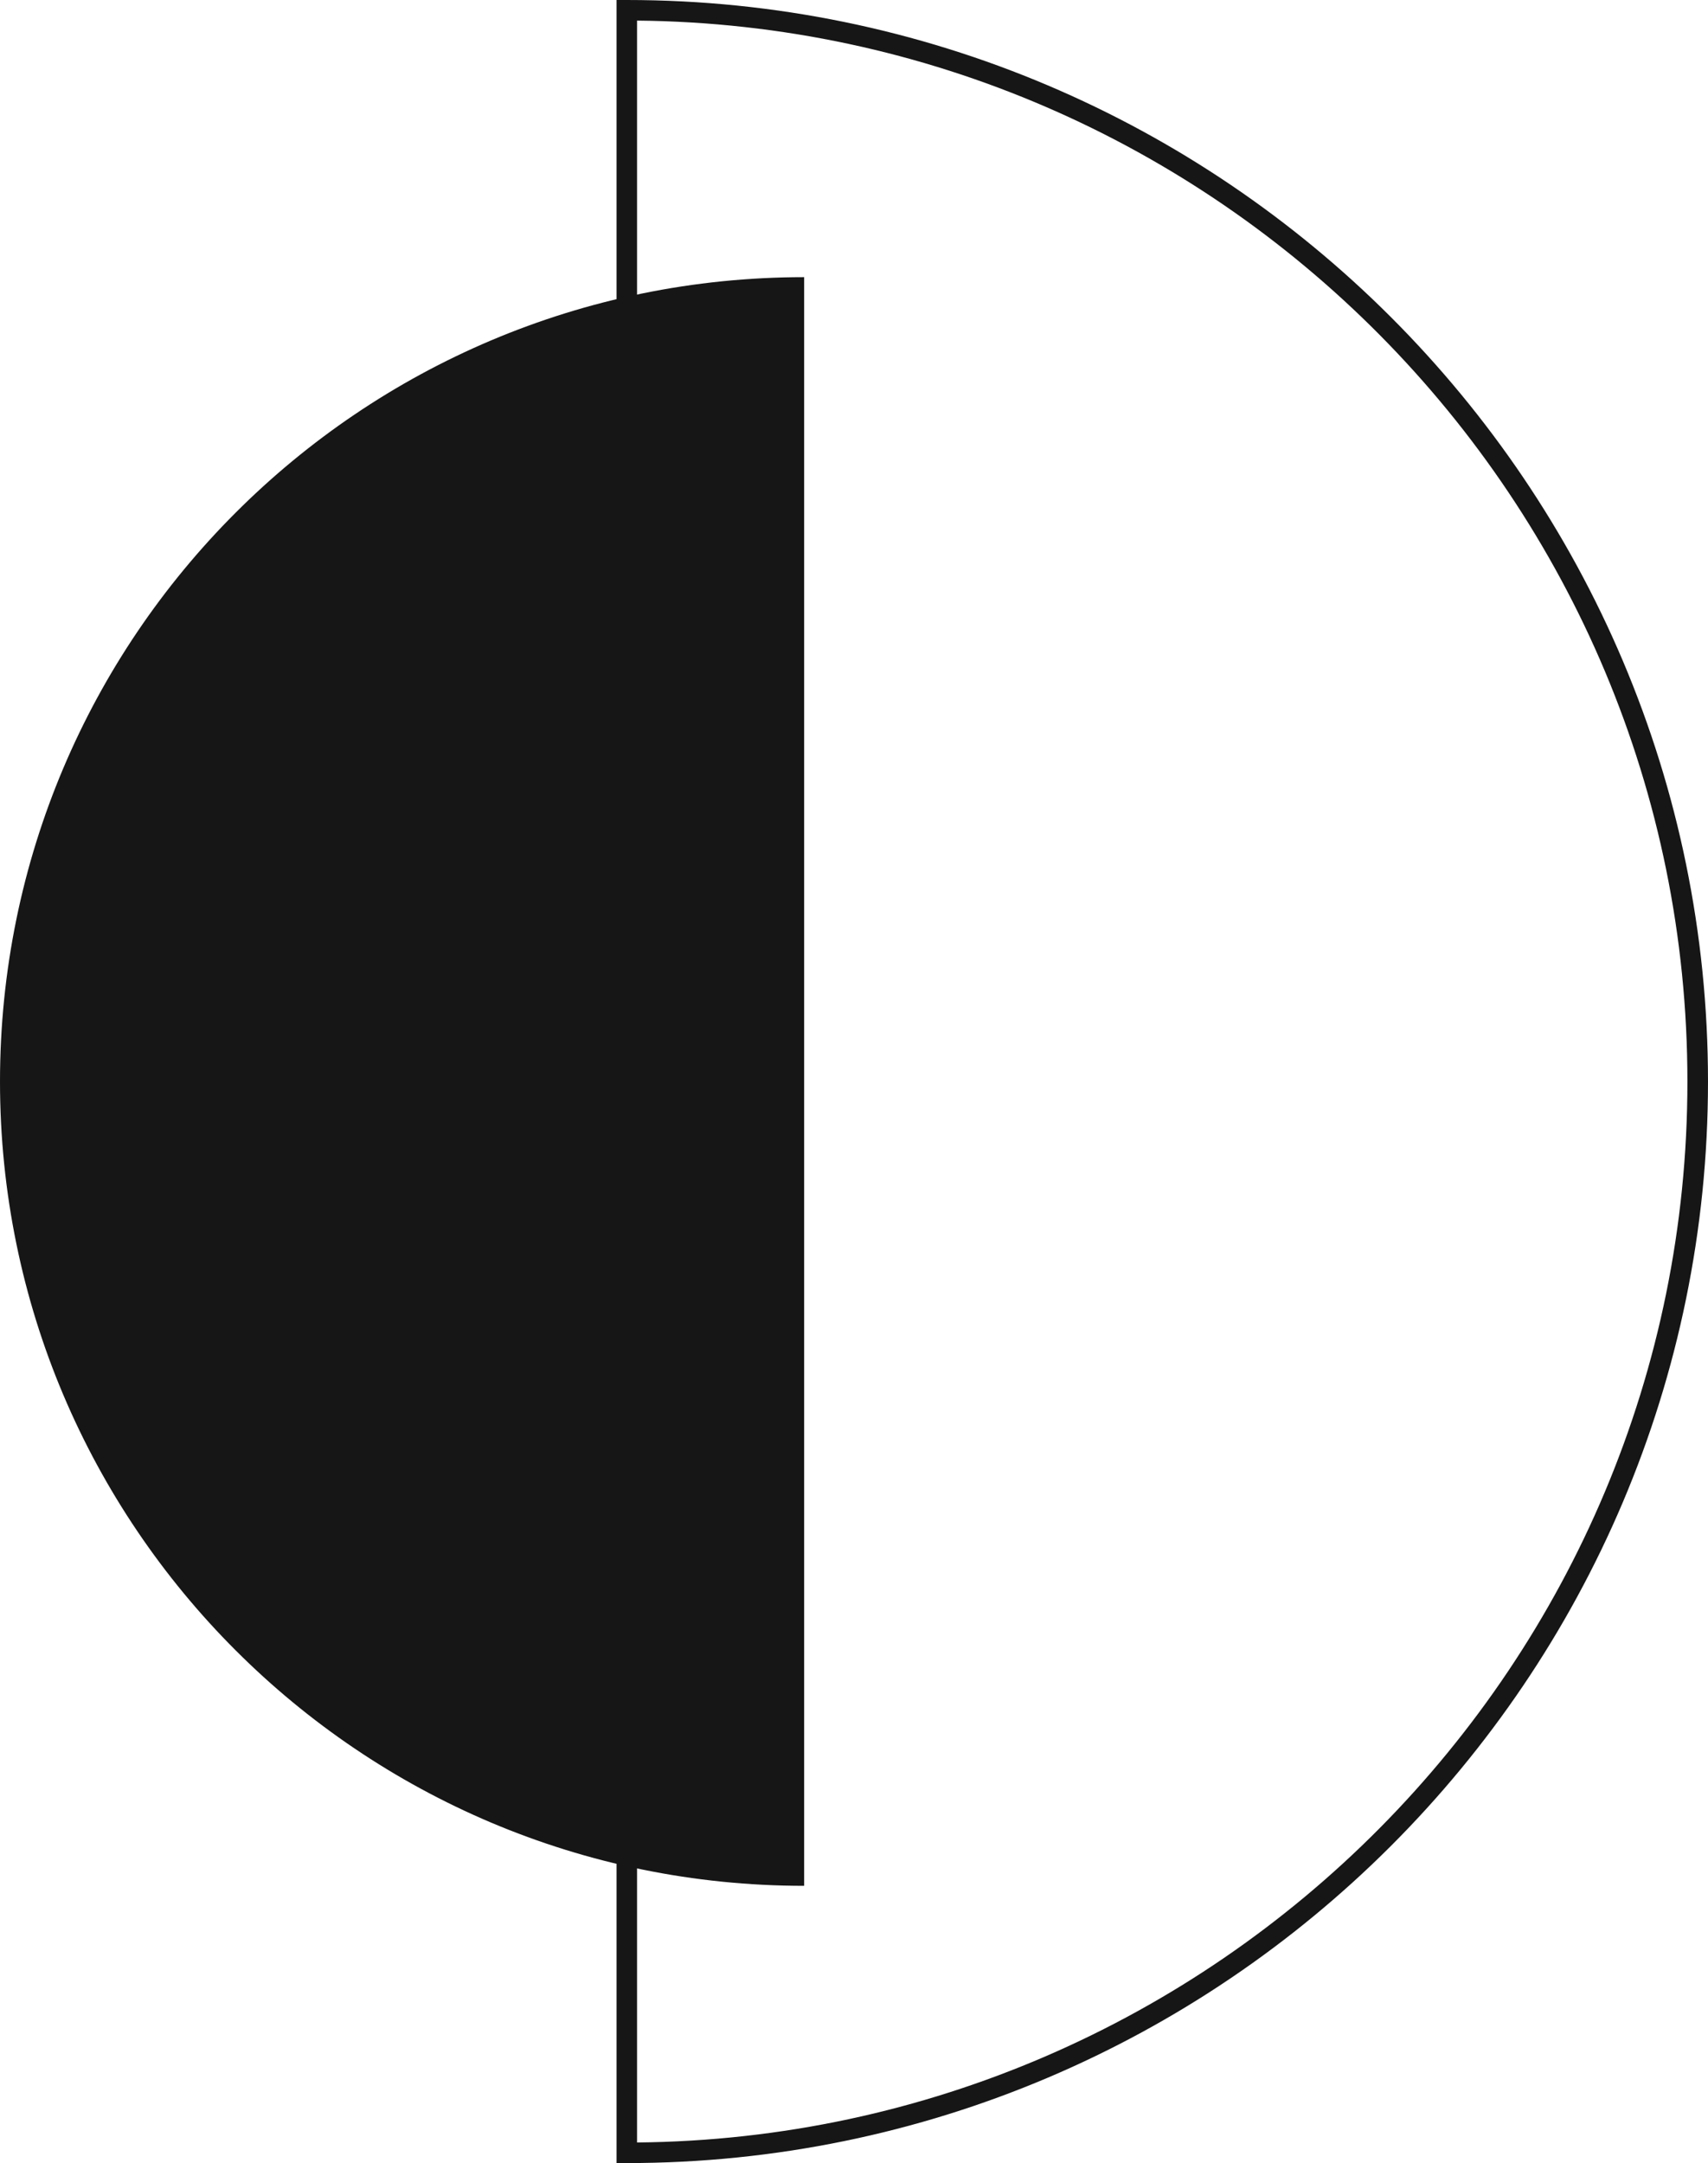 <?xml version="1.0" encoding="UTF-8"?>
<svg id="Capa_2" data-name="Capa 2" xmlns="http://www.w3.org/2000/svg" viewBox="0 0 186.66 236.32">
  <defs>
    <style>
      .cls-1 {
        fill: #171617;
        stroke-width: 0px;
      }
    </style>
  </defs>
  <g id="Layer_2" data-name="Layer 2">
    <g>
      <path class="cls-1" d="M68.5,236.32h-1.12V0h1.12c65.15,0,118.16,53.01,118.16,118.16s-53.01,118.16-118.16,118.16ZM69.62,2.25v231.82c63.4-.6,114.79-52.37,114.79-115.91S133.03,2.86,69.63,2.25h0Z"/>
      <path class="cls-1" d="M87.88,30.28v175.75c-48.53,0-87.88-39.34-87.88-87.87S39.35,30.28,87.88,30.28Z"/>
    </g>
  </g>
</svg>